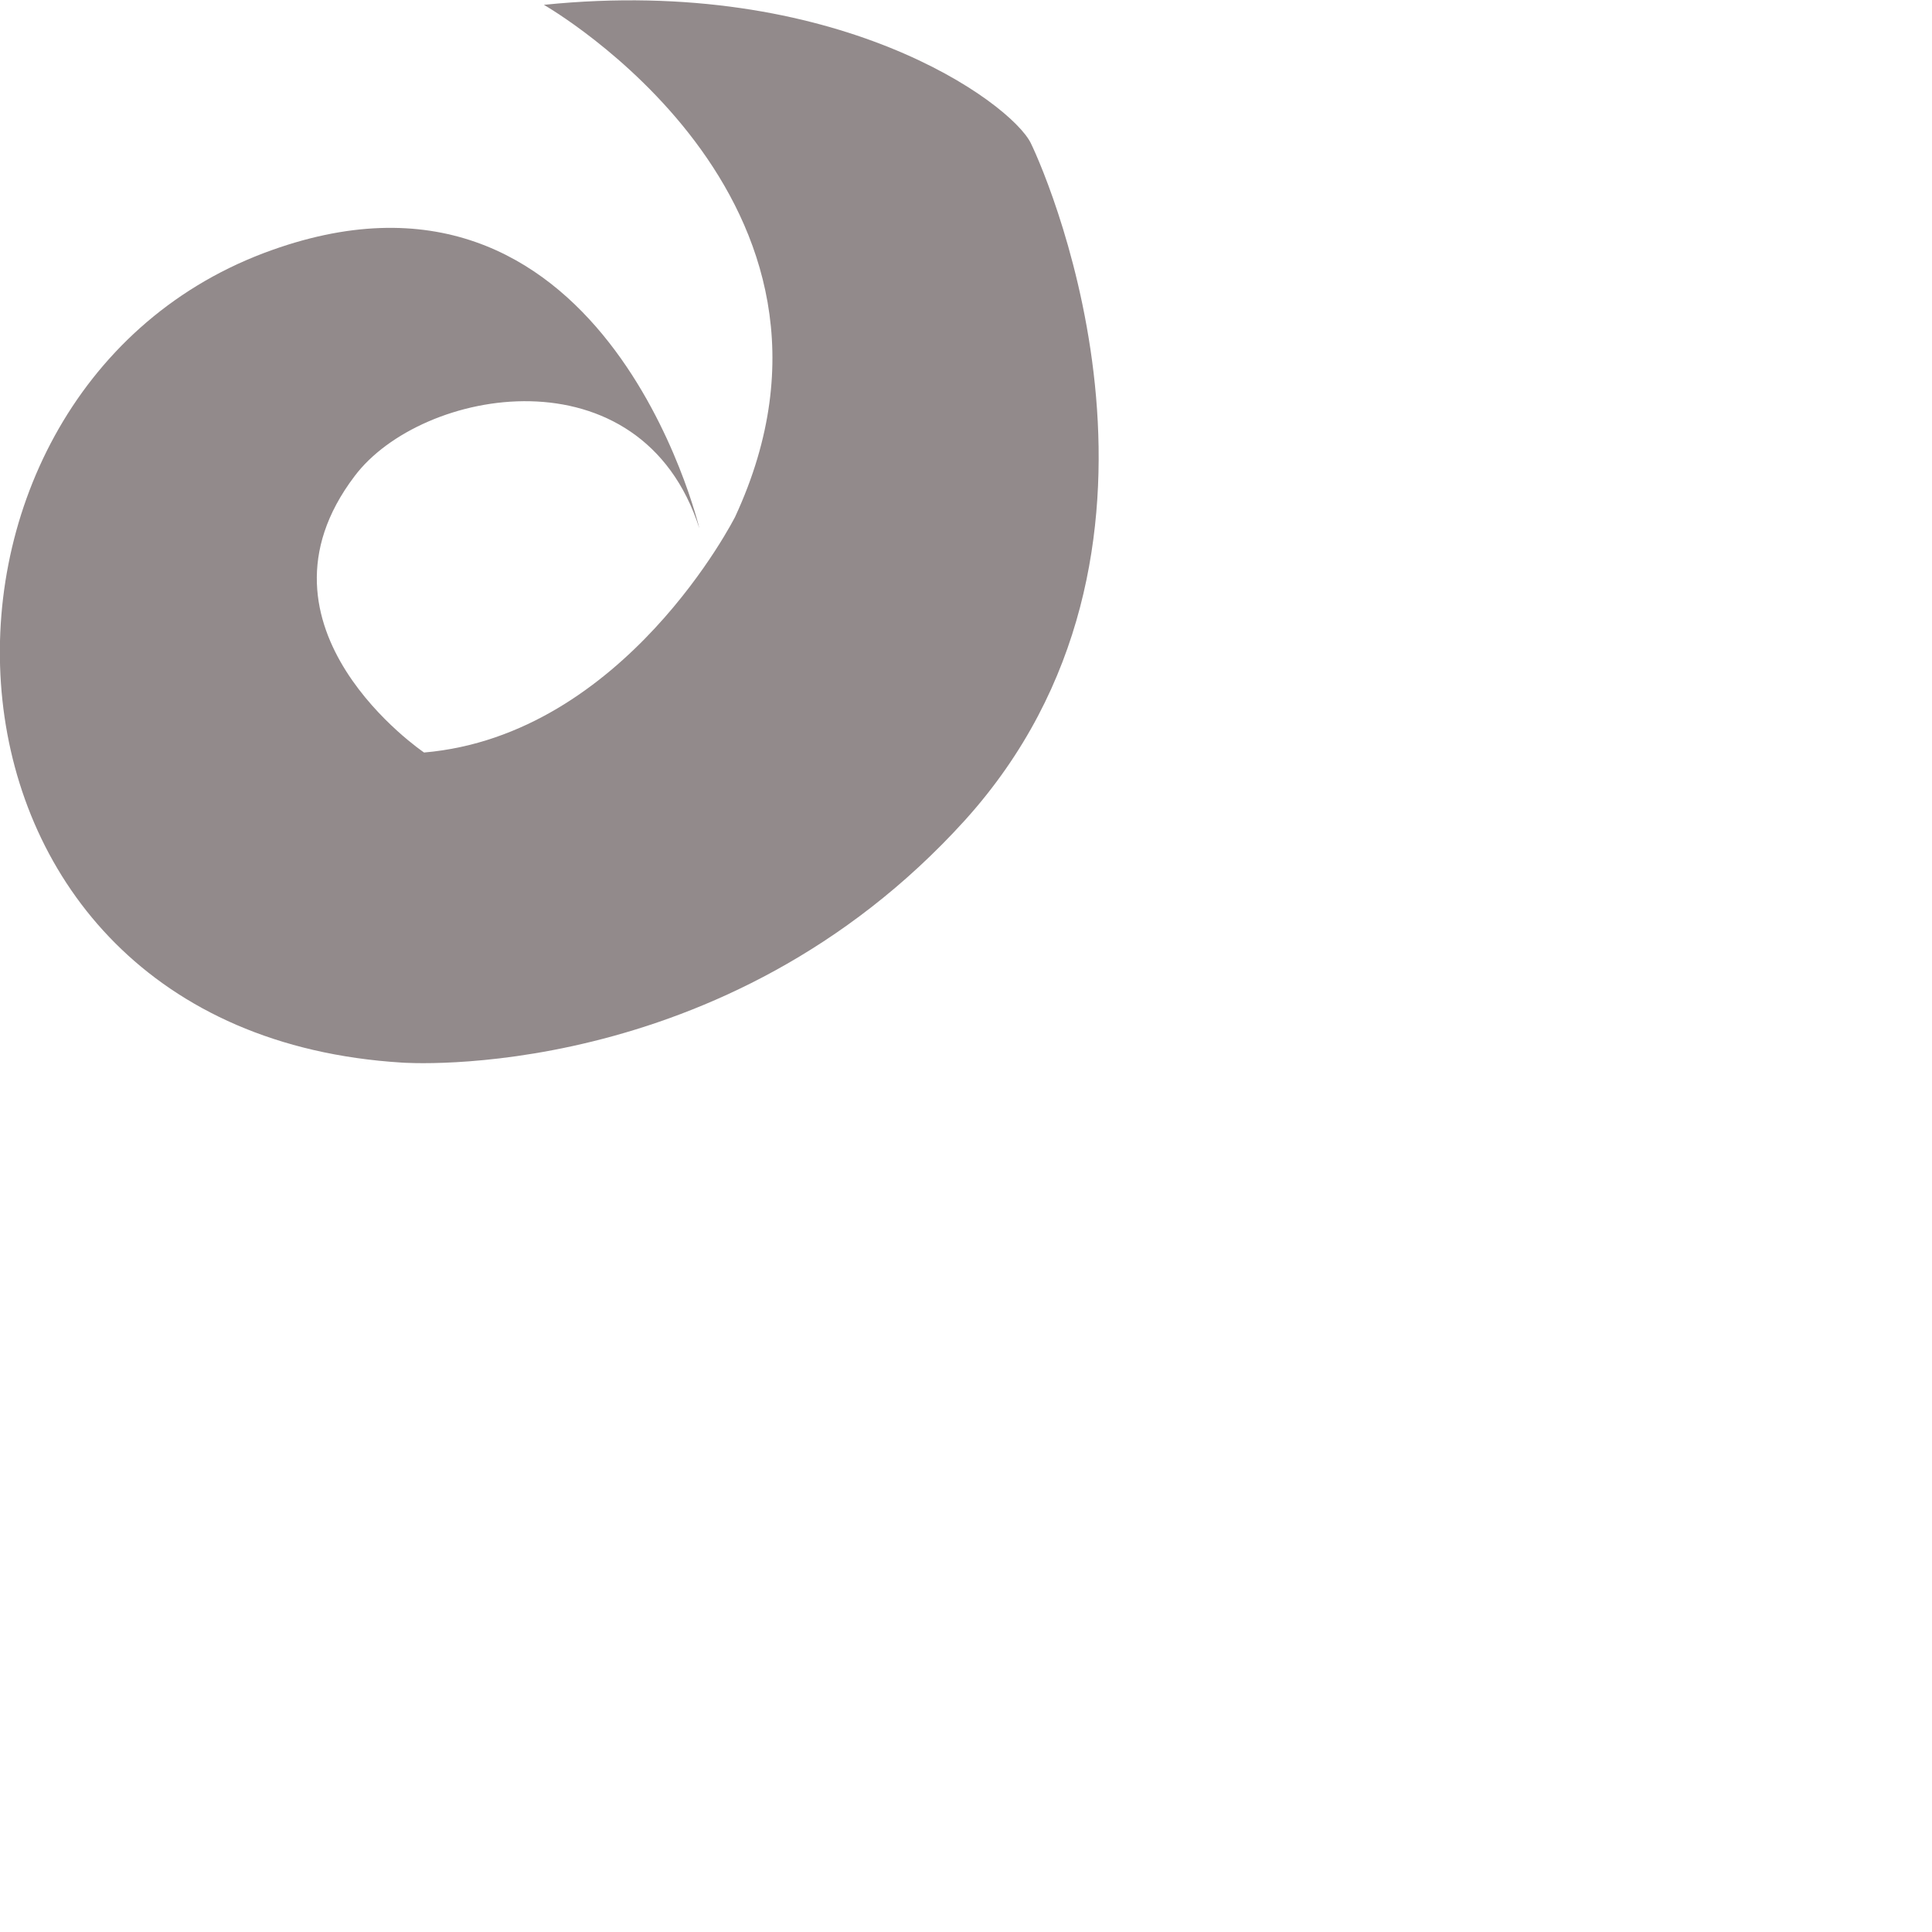<?xml version="1.0" encoding="utf-8"?>
<svg xmlns="http://www.w3.org/2000/svg" fill="none" height="100%" overflow="visible" preserveAspectRatio="none" style="display: block;" viewBox="0 0 2 2" width="100%">
<path clip-rule="evenodd" d="M0.724 0.547C0.724 0.547 0.625 0.129 0.273 0.262C-0.12 0.411 -0.103 1.068 0.416 1.1C0.416 1.1 0.749 1.125 0.999 0.849C1.249 0.572 1.088 0.191 1.067 0.148C1.046 0.106 0.866 -0.026 0.563 0.005C0.563 0.005 0.914 0.205 0.761 0.535C0.761 0.535 0.647 0.761 0.439 0.779C0.439 0.779 0.248 0.65 0.367 0.493C0.436 0.401 0.664 0.36 0.724 0.547Z" fill="#928A8B" fill-rule="evenodd" id="Fill-67"/>
</svg>